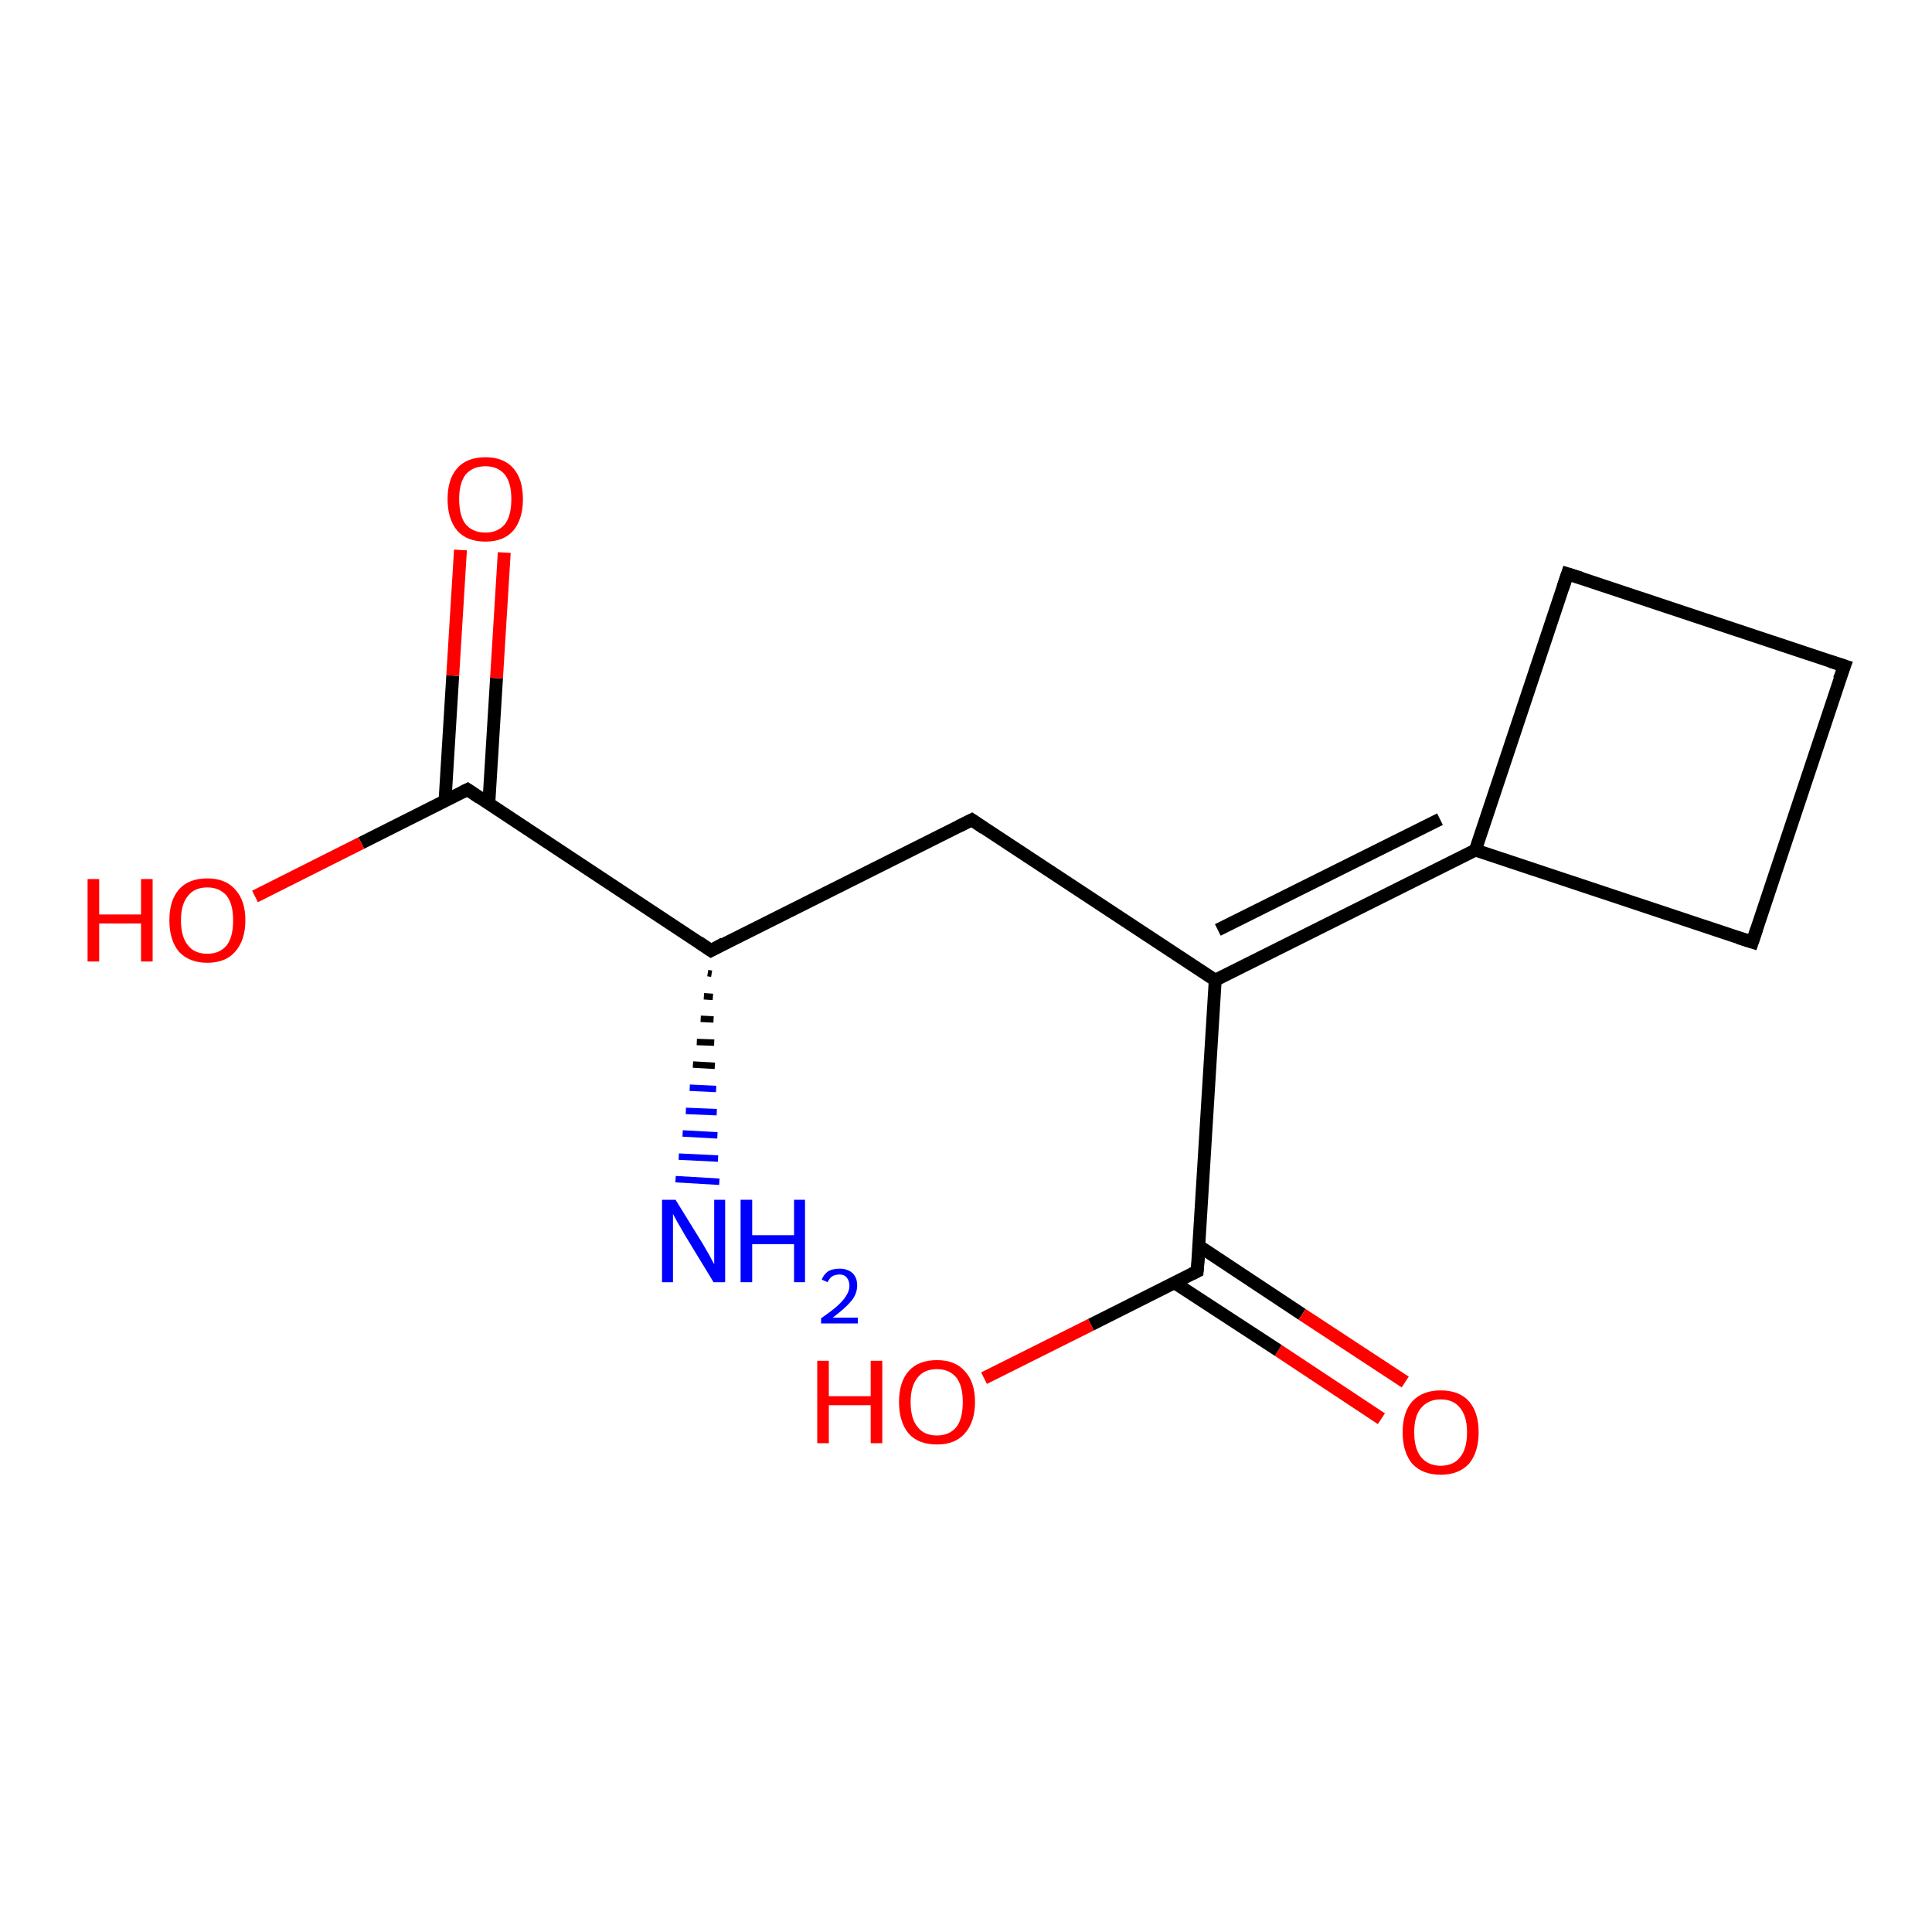 <?xml version='1.0' encoding='iso-8859-1'?>
<svg version='1.1' baseProfile='full'
              xmlns='http://www.w3.org/2000/svg'
                      xmlns:rdkit='http://www.rdkit.org/xml'
                      xmlns:xlink='http://www.w3.org/1999/xlink'
                  xml:space='preserve'
width='300px' height='300px' viewBox='0 0 300 300'>
<!-- END OF HEADER -->
<rect style='opacity:1.0;fill:#FFFFFF;stroke:none' width='300.0' height='300.0' x='0.0' y='0.0'> </rect>
<path class='bond-0 atom-1 atom-0' d='M 110.5,151.2 L 109.9,151.1' style='fill:none;fill-rule:evenodd;stroke:#000000;stroke-width:1.0px;stroke-linecap:butt;stroke-linejoin:miter;stroke-opacity:1' />
<path class='bond-0 atom-1 atom-0' d='M 110.7,154.8 L 109.3,154.7' style='fill:none;fill-rule:evenodd;stroke:#000000;stroke-width:1.0px;stroke-linecap:butt;stroke-linejoin:miter;stroke-opacity:1' />
<path class='bond-0 atom-1 atom-0' d='M 110.8,158.3 L 108.8,158.2' style='fill:none;fill-rule:evenodd;stroke:#000000;stroke-width:1.0px;stroke-linecap:butt;stroke-linejoin:miter;stroke-opacity:1' />
<path class='bond-0 atom-1 atom-0' d='M 110.9,161.9 L 108.2,161.8' style='fill:none;fill-rule:evenodd;stroke:#000000;stroke-width:1.0px;stroke-linecap:butt;stroke-linejoin:miter;stroke-opacity:1' />
<path class='bond-0 atom-1 atom-0' d='M 111.0,165.5 L 107.6,165.3' style='fill:none;fill-rule:evenodd;stroke:#000000;stroke-width:1.0px;stroke-linecap:butt;stroke-linejoin:miter;stroke-opacity:1' />
<path class='bond-0 atom-1 atom-0' d='M 111.2,169.1 L 107.1,168.9' style='fill:none;fill-rule:evenodd;stroke:#0000FF;stroke-width:1.0px;stroke-linecap:butt;stroke-linejoin:miter;stroke-opacity:1' />
<path class='bond-0 atom-1 atom-0' d='M 111.3,172.7 L 106.5,172.5' style='fill:none;fill-rule:evenodd;stroke:#0000FF;stroke-width:1.0px;stroke-linecap:butt;stroke-linejoin:miter;stroke-opacity:1' />
<path class='bond-0 atom-1 atom-0' d='M 111.4,176.3 L 106.0,176.0' style='fill:none;fill-rule:evenodd;stroke:#0000FF;stroke-width:1.0px;stroke-linecap:butt;stroke-linejoin:miter;stroke-opacity:1' />
<path class='bond-0 atom-1 atom-0' d='M 111.5,179.9 L 105.4,179.6' style='fill:none;fill-rule:evenodd;stroke:#0000FF;stroke-width:1.0px;stroke-linecap:butt;stroke-linejoin:miter;stroke-opacity:1' />
<path class='bond-0 atom-1 atom-0' d='M 111.7,183.5 L 104.9,183.1' style='fill:none;fill-rule:evenodd;stroke:#0000FF;stroke-width:1.0px;stroke-linecap:butt;stroke-linejoin:miter;stroke-opacity:1' />
<path class='bond-1 atom-1 atom-2' d='M 110.4,147.6 L 150.9,127.3' style='fill:none;fill-rule:evenodd;stroke:#000000;stroke-width:2.0px;stroke-linecap:butt;stroke-linejoin:miter;stroke-opacity:1' />
<path class='bond-2 atom-2 atom-3' d='M 150.9,127.3 L 188.7,152.2' style='fill:none;fill-rule:evenodd;stroke:#000000;stroke-width:2.0px;stroke-linecap:butt;stroke-linejoin:miter;stroke-opacity:1' />
<path class='bond-3 atom-3 atom-4' d='M 188.7,152.2 L 185.9,197.4' style='fill:none;fill-rule:evenodd;stroke:#000000;stroke-width:2.0px;stroke-linecap:butt;stroke-linejoin:miter;stroke-opacity:1' />
<path class='bond-4 atom-4 atom-5' d='M 185.9,197.4 L 169.4,205.7' style='fill:none;fill-rule:evenodd;stroke:#000000;stroke-width:2.0px;stroke-linecap:butt;stroke-linejoin:miter;stroke-opacity:1' />
<path class='bond-4 atom-4 atom-5' d='M 169.4,205.7 L 152.8,214.0' style='fill:none;fill-rule:evenodd;stroke:#FF0000;stroke-width:2.0px;stroke-linecap:butt;stroke-linejoin:miter;stroke-opacity:1' />
<path class='bond-5 atom-4 atom-6' d='M 182.4,199.2 L 198.5,209.7' style='fill:none;fill-rule:evenodd;stroke:#000000;stroke-width:2.0px;stroke-linecap:butt;stroke-linejoin:miter;stroke-opacity:1' />
<path class='bond-5 atom-4 atom-6' d='M 198.5,209.7 L 214.5,220.3' style='fill:none;fill-rule:evenodd;stroke:#FF0000;stroke-width:2.0px;stroke-linecap:butt;stroke-linejoin:miter;stroke-opacity:1' />
<path class='bond-5 atom-4 atom-6' d='M 186.2,193.5 L 202.2,204.1' style='fill:none;fill-rule:evenodd;stroke:#000000;stroke-width:2.0px;stroke-linecap:butt;stroke-linejoin:miter;stroke-opacity:1' />
<path class='bond-5 atom-4 atom-6' d='M 202.2,204.1 L 218.2,214.6' style='fill:none;fill-rule:evenodd;stroke:#FF0000;stroke-width:2.0px;stroke-linecap:butt;stroke-linejoin:miter;stroke-opacity:1' />
<path class='bond-6 atom-3 atom-7' d='M 188.7,152.2 L 229.1,132.0' style='fill:none;fill-rule:evenodd;stroke:#000000;stroke-width:2.0px;stroke-linecap:butt;stroke-linejoin:miter;stroke-opacity:1' />
<path class='bond-6 atom-3 atom-7' d='M 189.1,144.4 L 223.6,127.2' style='fill:none;fill-rule:evenodd;stroke:#000000;stroke-width:2.0px;stroke-linecap:butt;stroke-linejoin:miter;stroke-opacity:1' />
<path class='bond-7 atom-7 atom-8' d='M 229.1,132.0 L 243.4,89.1' style='fill:none;fill-rule:evenodd;stroke:#000000;stroke-width:2.0px;stroke-linecap:butt;stroke-linejoin:miter;stroke-opacity:1' />
<path class='bond-8 atom-8 atom-9' d='M 243.4,89.1 L 286.4,103.4' style='fill:none;fill-rule:evenodd;stroke:#000000;stroke-width:2.0px;stroke-linecap:butt;stroke-linejoin:miter;stroke-opacity:1' />
<path class='bond-9 atom-9 atom-10' d='M 286.4,103.4 L 272.1,146.3' style='fill:none;fill-rule:evenodd;stroke:#000000;stroke-width:2.0px;stroke-linecap:butt;stroke-linejoin:miter;stroke-opacity:1' />
<path class='bond-10 atom-1 atom-11' d='M 110.4,147.6 L 72.6,122.6' style='fill:none;fill-rule:evenodd;stroke:#000000;stroke-width:2.0px;stroke-linecap:butt;stroke-linejoin:miter;stroke-opacity:1' />
<path class='bond-11 atom-11 atom-12' d='M 72.6,122.6 L 56.1,130.9' style='fill:none;fill-rule:evenodd;stroke:#000000;stroke-width:2.0px;stroke-linecap:butt;stroke-linejoin:miter;stroke-opacity:1' />
<path class='bond-11 atom-11 atom-12' d='M 56.1,130.9 L 39.6,139.2' style='fill:none;fill-rule:evenodd;stroke:#FF0000;stroke-width:2.0px;stroke-linecap:butt;stroke-linejoin:miter;stroke-opacity:1' />
<path class='bond-12 atom-11 atom-13' d='M 75.9,124.8 L 77.1,105.3' style='fill:none;fill-rule:evenodd;stroke:#000000;stroke-width:2.0px;stroke-linecap:butt;stroke-linejoin:miter;stroke-opacity:1' />
<path class='bond-12 atom-11 atom-13' d='M 77.1,105.3 L 78.3,85.8' style='fill:none;fill-rule:evenodd;stroke:#FF0000;stroke-width:2.0px;stroke-linecap:butt;stroke-linejoin:miter;stroke-opacity:1' />
<path class='bond-12 atom-11 atom-13' d='M 69.1,124.4 L 70.3,104.9' style='fill:none;fill-rule:evenodd;stroke:#000000;stroke-width:2.0px;stroke-linecap:butt;stroke-linejoin:miter;stroke-opacity:1' />
<path class='bond-12 atom-11 atom-13' d='M 70.3,104.9 L 71.5,85.4' style='fill:none;fill-rule:evenodd;stroke:#FF0000;stroke-width:2.0px;stroke-linecap:butt;stroke-linejoin:miter;stroke-opacity:1' />
<path class='bond-13 atom-10 atom-7' d='M 272.1,146.3 L 229.1,132.0' style='fill:none;fill-rule:evenodd;stroke:#000000;stroke-width:2.0px;stroke-linecap:butt;stroke-linejoin:miter;stroke-opacity:1' />
<path d='M 112.4,146.5 L 110.4,147.6 L 108.5,146.3' style='fill:none;stroke:#000000;stroke-width:2.0px;stroke-linecap:butt;stroke-linejoin:miter;stroke-opacity:1;' />
<path d='M 148.9,128.3 L 150.9,127.3 L 152.8,128.6' style='fill:none;stroke:#000000;stroke-width:2.0px;stroke-linecap:butt;stroke-linejoin:miter;stroke-opacity:1;' />
<path d='M 186.1,195.2 L 185.9,197.4 L 185.1,197.8' style='fill:none;stroke:#000000;stroke-width:2.0px;stroke-linecap:butt;stroke-linejoin:miter;stroke-opacity:1;' />
<path d='M 242.7,91.2 L 243.4,89.1 L 245.6,89.8' style='fill:none;stroke:#000000;stroke-width:2.0px;stroke-linecap:butt;stroke-linejoin:miter;stroke-opacity:1;' />
<path d='M 284.2,102.7 L 286.4,103.4 L 285.6,105.5' style='fill:none;stroke:#000000;stroke-width:2.0px;stroke-linecap:butt;stroke-linejoin:miter;stroke-opacity:1;' />
<path d='M 272.8,144.2 L 272.1,146.3 L 269.9,145.6' style='fill:none;stroke:#000000;stroke-width:2.0px;stroke-linecap:butt;stroke-linejoin:miter;stroke-opacity:1;' />
<path d='M 74.5,123.9 L 72.6,122.6 L 71.8,123.0' style='fill:none;stroke:#000000;stroke-width:2.0px;stroke-linecap:butt;stroke-linejoin:miter;stroke-opacity:1;' />
<path class='atom-0' d='M 104.9 186.3
L 109.1 193.1
Q 109.5 193.8, 110.2 195.0
Q 110.8 196.2, 110.9 196.3
L 110.9 186.3
L 112.6 186.3
L 112.6 199.1
L 110.8 199.1
L 106.3 191.7
Q 105.8 190.8, 105.2 189.8
Q 104.7 188.9, 104.5 188.5
L 104.5 199.1
L 102.8 199.1
L 102.8 186.3
L 104.9 186.3
' fill='#0000FF'/>
<path class='atom-0' d='M 115.0 186.3
L 116.8 186.3
L 116.8 191.8
L 123.3 191.8
L 123.3 186.3
L 125.0 186.3
L 125.0 199.1
L 123.3 199.1
L 123.3 193.2
L 116.8 193.2
L 116.8 199.1
L 115.0 199.1
L 115.0 186.3
' fill='#0000FF'/>
<path class='atom-0' d='M 127.6 198.7
Q 127.9 197.9, 128.6 197.4
Q 129.3 197.0, 130.4 197.0
Q 131.6 197.0, 132.4 197.7
Q 133.1 198.4, 133.1 199.6
Q 133.1 200.9, 132.2 202.0
Q 131.2 203.2, 129.3 204.6
L 133.2 204.6
L 133.2 205.5
L 127.5 205.5
L 127.5 204.7
Q 129.1 203.6, 130.0 202.8
Q 131.0 201.9, 131.4 201.2
Q 131.9 200.4, 131.9 199.7
Q 131.9 198.9, 131.5 198.4
Q 131.1 197.9, 130.4 197.9
Q 129.7 197.9, 129.2 198.2
Q 128.8 198.5, 128.5 199.1
L 127.6 198.7
' fill='#0000FF'/>
<path class='atom-5' d='M 126.9 211.3
L 128.7 211.3
L 128.7 216.8
L 135.2 216.8
L 135.2 211.3
L 137.0 211.3
L 137.0 224.1
L 135.2 224.1
L 135.2 218.2
L 128.7 218.2
L 128.7 224.1
L 126.9 224.1
L 126.9 211.3
' fill='#FF0000'/>
<path class='atom-5' d='M 139.6 217.7
Q 139.6 214.6, 141.1 212.9
Q 142.6 211.2, 145.5 211.2
Q 148.3 211.2, 149.8 212.9
Q 151.4 214.6, 151.4 217.7
Q 151.4 220.8, 149.8 222.6
Q 148.3 224.3, 145.5 224.3
Q 142.6 224.3, 141.1 222.6
Q 139.6 220.8, 139.6 217.7
M 145.5 222.9
Q 147.4 222.9, 148.5 221.6
Q 149.5 220.3, 149.5 217.7
Q 149.5 215.2, 148.5 213.9
Q 147.4 212.6, 145.5 212.6
Q 143.5 212.6, 142.5 213.9
Q 141.4 215.2, 141.4 217.7
Q 141.4 220.3, 142.5 221.6
Q 143.5 222.9, 145.5 222.9
' fill='#FF0000'/>
<path class='atom-6' d='M 217.8 222.4
Q 217.8 219.3, 219.3 217.6
Q 220.9 215.9, 223.7 215.9
Q 226.6 215.9, 228.1 217.6
Q 229.6 219.3, 229.6 222.4
Q 229.6 225.5, 228.1 227.3
Q 226.5 229.0, 223.7 229.0
Q 220.9 229.0, 219.3 227.3
Q 217.8 225.5, 217.8 222.4
M 223.7 227.6
Q 225.7 227.6, 226.7 226.3
Q 227.8 225.0, 227.8 222.4
Q 227.8 219.9, 226.7 218.6
Q 225.7 217.3, 223.7 217.3
Q 221.8 217.3, 220.7 218.6
Q 219.6 219.8, 219.6 222.4
Q 219.6 225.0, 220.7 226.3
Q 221.8 227.6, 223.7 227.6
' fill='#FF0000'/>
<path class='atom-12' d='M 13.6 136.5
L 15.4 136.5
L 15.4 142.0
L 21.9 142.0
L 21.9 136.5
L 23.7 136.5
L 23.7 149.3
L 21.9 149.3
L 21.9 143.4
L 15.4 143.4
L 15.4 149.3
L 13.6 149.3
L 13.6 136.5
' fill='#FF0000'/>
<path class='atom-12' d='M 26.3 142.9
Q 26.3 139.8, 27.8 138.1
Q 29.3 136.4, 32.2 136.4
Q 35.0 136.4, 36.5 138.1
Q 38.1 139.8, 38.1 142.9
Q 38.1 146.0, 36.5 147.8
Q 35.0 149.5, 32.2 149.5
Q 29.4 149.5, 27.8 147.8
Q 26.3 146.0, 26.3 142.9
M 32.2 148.1
Q 34.1 148.1, 35.2 146.8
Q 36.2 145.5, 36.2 142.9
Q 36.2 140.4, 35.2 139.1
Q 34.1 137.8, 32.2 137.8
Q 30.2 137.8, 29.2 139.1
Q 28.1 140.4, 28.1 142.9
Q 28.1 145.5, 29.2 146.8
Q 30.2 148.1, 32.2 148.1
' fill='#FF0000'/>
<path class='atom-13' d='M 69.5 77.5
Q 69.5 74.4, 71.0 72.7
Q 72.5 71.0, 75.4 71.0
Q 78.2 71.0, 79.7 72.7
Q 81.2 74.4, 81.2 77.5
Q 81.2 80.6, 79.7 82.4
Q 78.2 84.1, 75.4 84.1
Q 72.5 84.1, 71.0 82.4
Q 69.5 80.6, 69.5 77.5
M 75.4 82.7
Q 77.3 82.7, 78.4 81.4
Q 79.4 80.1, 79.4 77.5
Q 79.4 75.0, 78.4 73.7
Q 77.3 72.4, 75.4 72.4
Q 73.4 72.4, 72.3 73.7
Q 71.3 75.0, 71.3 77.5
Q 71.3 80.1, 72.3 81.4
Q 73.4 82.7, 75.4 82.7
' fill='#FF0000'/>
</svg>
